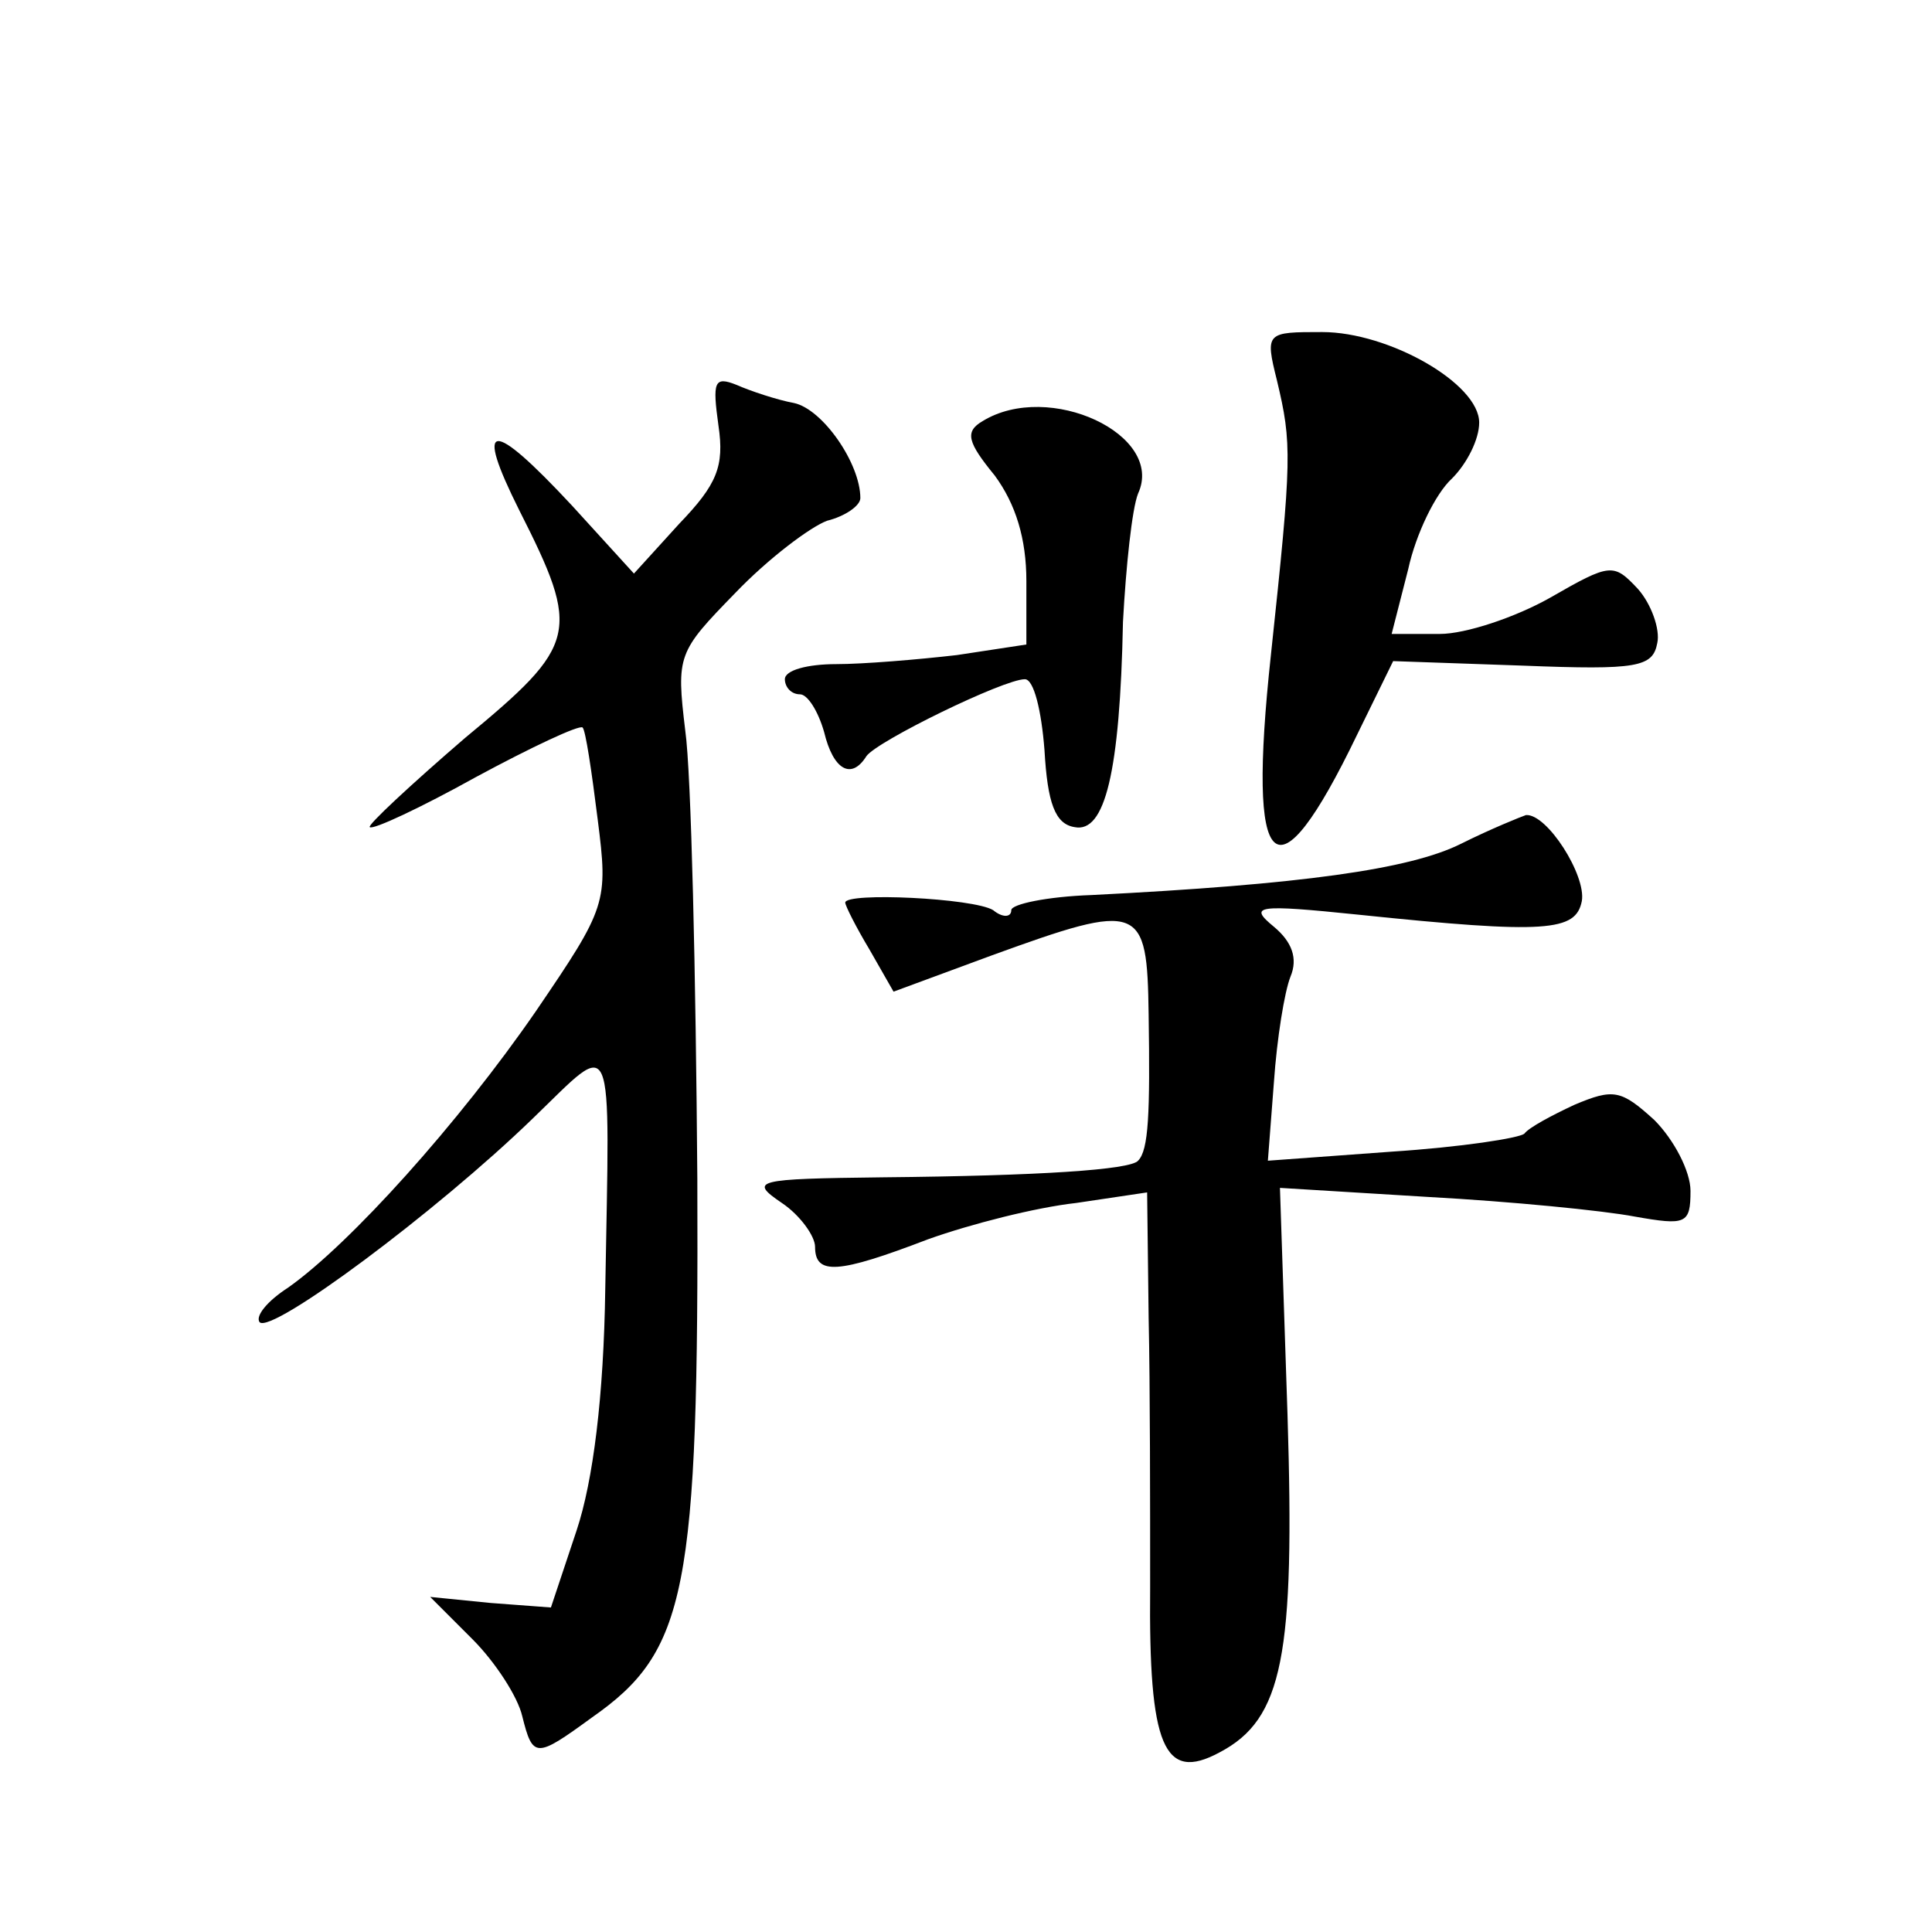 <?xml version="1.0" standalone="no"?>
<!DOCTYPE svg PUBLIC "-//W3C//DTD SVG 20010904//EN"
 "http://www.w3.org/TR/2001/REC-SVG-20010904/DTD/svg10.dtd">
<svg version="1.0" xmlns="http://www.w3.org/2000/svg"
 width="128pt" height="128pt" viewBox="0 0 128 128"
 preserveAspectRatio="xMidYMid meet">
<g transform="translate(0,128) scale(0.1,-0.1)"
fill="#0" stroke="none">
<path d="M846 1028 c10 -42 10 -51 -4 -182 -16 -148 3 -165 57 -53 l24 49 86 -3
c76 -3 86 -1 89 15 2 9 -4 26 -13 36 -16 17 -18 17 -58 -6 -23 -13 -56 -24 -73
-24 l-32 0 11 43 c5 23 18 50 29 60 10 10 18 26 18 37 0 26 -60 60 -104 60 -37
0 -38 0 -30 -32z M476 998 c4 -27 -1 -39 -26 -65 l-30 -33 -41 45 c-54 58 -65 57
-35 -3 41 -81 39 -89 -36 -151 -36 -31 -65 -58 -63 -59 2 -2 34 13 70 33 37 20
69 35 71 33 2 -2 6 -29 10 -61 7 -55 6 -58 -41 -127 -51 -74 -123 -154 -164 -183
-14 -9 -22 -19 -19 -23 8 -8 117 73 181 135 55 53 51 62 48 -113 -1 -71 -8 -127
-19 -160 l-17 -51 -40 3 -40 4 28 -28 c15 -15 30 -38 33 -51 7 -28 9 -28 46 -1
63 44 71 83 70 357 -1 135 -4 269 -8 297 -6 50 -5 52 33 91 22 23 50 44 61 48 12
3 22 10 22 15 0 23 -25 59 -44 63 -11 2 -29 8 -38 12 -15 6 -16 2 -12 -27z M651
1001 c-12 -7 -10 -14 8 -36 14 -19 21 -42 21 -70 l0 -42 -46 -7 c-26 -3 -62 -6
-80 -6 -19 0 -34 -4 -34 -10 0 -5 4 -10 10 -10 5 0 12 -11 16 -25 6 -25 18 -32
28 -16 7 10 91 51 105 51 6 0 11 -21 13 -47 2 -35 7 -49 20 -51 20 -4 30 36 32
136 2 37 6 75 10 85 18 39 -59 75 -103 48z M968 721 c-34 -17 -106 -27 -245 -34
-29 -1 -53 -6 -53 -10 0 -5 -6 -5 -12 0 -13 8 -98 12 -98 5 0 -2 7 -16 16 -31 l16
-28 65 24 c99 36 103 34 104 -39 1 -66 0 -90 -7 -97 -5 -6 -65 -10 -169 -11 -85
-1 -89 -2 -67 -17 12 -8 22 -22 22 -29 0 -19 15 -18 75 5 28 10 71 21 98 24 l47
7 1 -83 c1 -45 1 -125 1 -179 -1 -105 9 -129 46 -109 42 22 50 64 45 224 l-5 150
98 -6 c55 -3 116 -9 137 -13 34 -6 37 -5 37 17 0 13 -11 34 -24 47 -22 20 -27 21
-53 10 -15 -7 -30 -15 -33 -19 -3 -3 -42 -9 -88 -12 l-82 -6 4 52 c2 29 7 60 11
70 5 12 1 23 -11 33 -17 14 -12 15 56 8 125 -13 144 -11 148 9 3 17 -23 58 -37
57 -3 -1 -23 -9 -43 -19z"/>
</g>
</svg>

